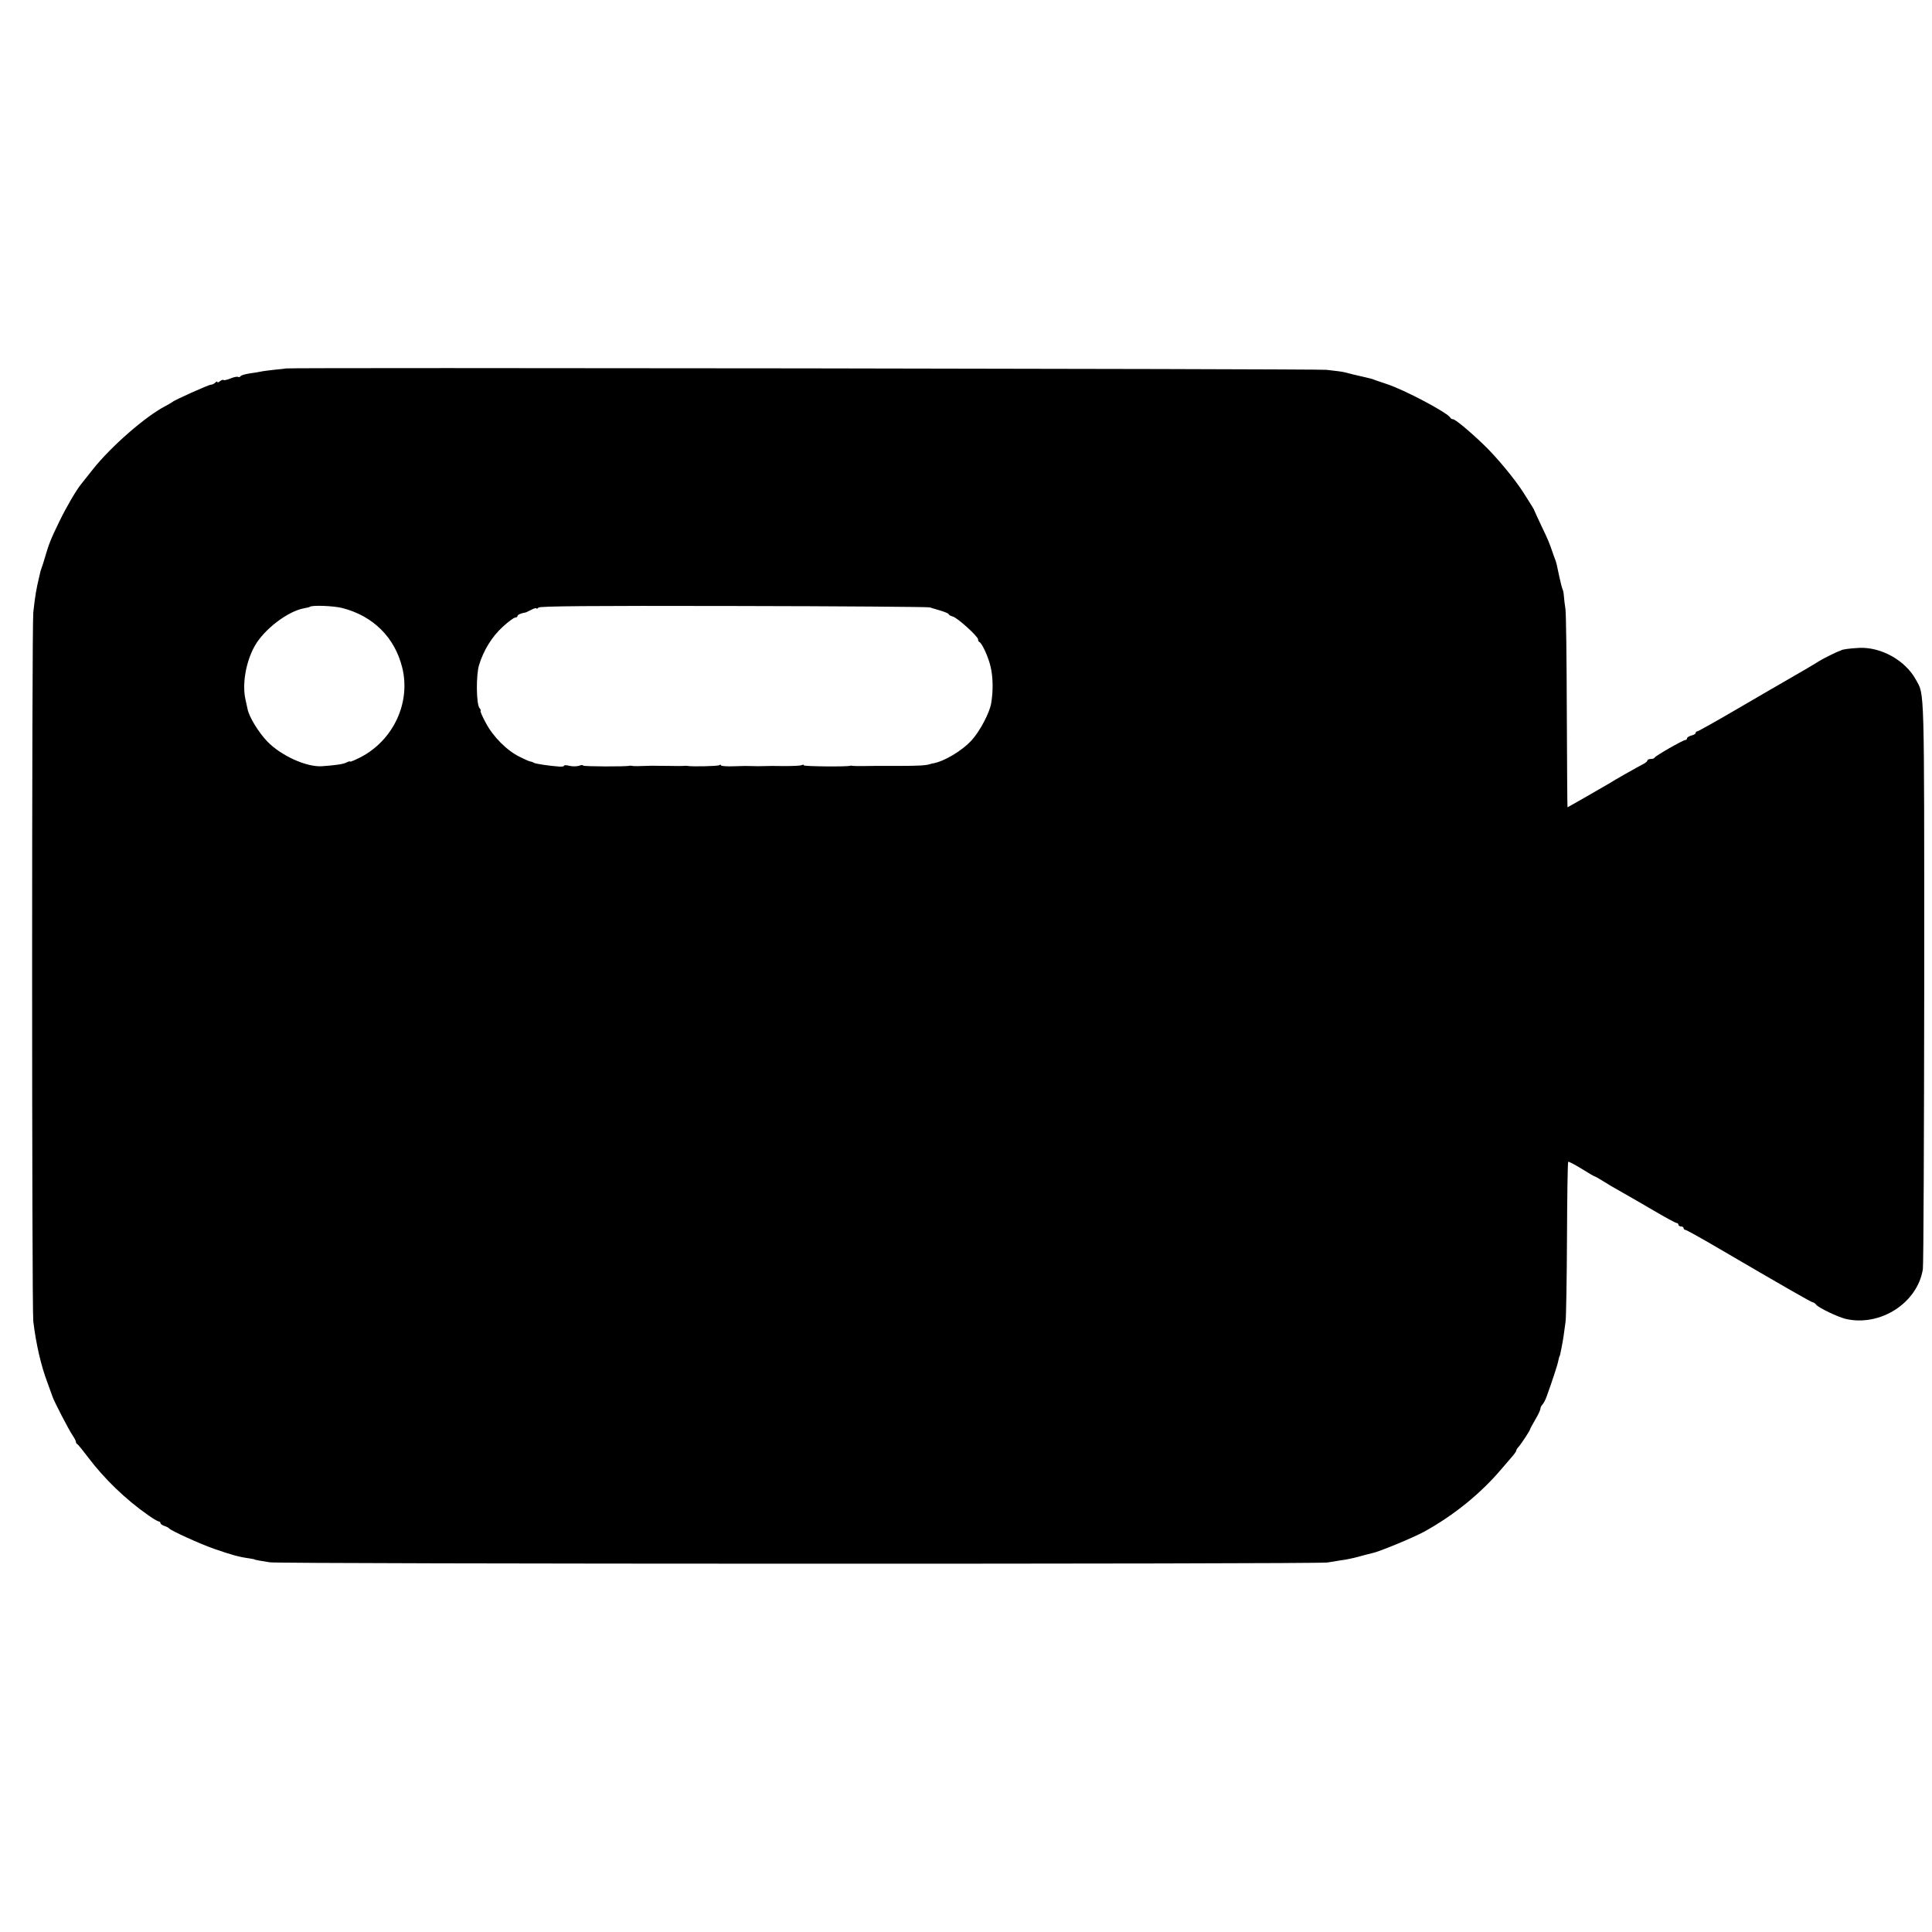 <?xml version="1.0" standalone="no"?>
<!DOCTYPE svg PUBLIC "-//W3C//DTD SVG 20010904//EN"
 "http://www.w3.org/TR/2001/REC-SVG-20010904/DTD/svg10.dtd">
<svg version="1.0" xmlns="http://www.w3.org/2000/svg"
 width="1120pt" height="1120pt" viewBox="0 0 1120 1120"
 preserveAspectRatio="xMidYMid meet">
<g transform="translate(0,1120) scale(0.1,-0.1)"
fill="#000000" stroke="none">
<path d="M1657 9064 c-1 -1 -29 -4 -62 -7 -33 -4 -70 -8 -82 -11 -11 -2 -42
-8 -67 -11 -26 -4 -49 -11 -52 -16 -3 -5 -9 -7 -14 -4 -5 3 -25 -1 -44 -9 -19
-8 -37 -12 -40 -9 -3 3 -12 0 -21 -7 -8 -7 -15 -9 -15 -4 0 4 -5 3 -12 -4 -7
-7 -18 -12 -25 -12 -13 0 -214 -90 -223 -100 -3 -3 -22 -14 -43 -25 -115 -60
-314 -234 -418 -365 -33 -41 -64 -80 -69 -87 -28 -34 -86 -134 -124 -212 -52
-107 -63 -135 -85 -211 -7 -25 -16 -52 -19 -60 -7 -19 -7 -19 -15 -55 -17 -72
-23 -106 -34 -205 -9 -82 -9 -4036 0 -4110 16 -132 45 -258 82 -355 14 -38 27
-74 29 -80 4 -19 98 -200 117 -226 10 -15 19 -32 19 -37 0 -6 4 -12 8 -14 4
-1 33 -37 64 -78 93 -123 216 -242 346 -333 28 -20 57 -37 62 -37 6 0 10 -4
10 -9 0 -5 10 -13 23 -17 12 -4 24 -10 27 -14 10 -13 181 -91 262 -119 101
-35 144 -47 203 -55 17 -3 30 -5 30 -6 0 -2 30 -8 90 -17 60 -10 6087 -11
6130 -1 17 3 53 9 80 13 28 3 73 13 102 21 29 8 63 17 77 20 38 7 234 88 301
124 174 96 329 222 450 365 28 33 58 68 68 79 9 11 17 23 17 27 0 4 6 14 13
21 14 15 67 95 67 102 0 3 14 28 30 56 17 28 30 57 30 63 0 7 5 18 12 25 6 6
18 28 25 49 28 77 64 185 67 206 3 12 5 23 7 25 2 2 3 6 13 57 8 41 12 68 22
145 3 25 7 242 8 482 1 241 4 440 7 443 3 2 38 -16 77 -40 40 -25 74 -45 77
-45 3 0 24 -12 48 -27 23 -15 71 -43 107 -63 36 -20 120 -69 187 -108 68 -40
127 -72 133 -72 5 0 10 -4 10 -10 0 -5 7 -10 15 -10 8 0 15 -4 15 -10 0 -5 5
-10 11 -10 5 0 90 -47 187 -104 383 -224 544 -316 551 -316 5 0 14 -6 20 -14
16 -19 126 -71 171 -82 201 -46 416 93 447 288 4 24 7 774 8 1668 0 1741 2
1658 -48 1749 -62 114 -204 192 -332 185 -54 -3 -96 -9 -102 -14 -2 -2 -6 -3
-10 -4 -11 -3 -94 -44 -113 -56 -26 -17 -144 -86 -190 -112 -25 -14 -150 -87
-279 -162 -128 -75 -237 -136 -242 -136 -5 0 -9 -4 -9 -9 0 -5 -11 -12 -25
-15 -14 -4 -25 -11 -25 -16 0 -6 -5 -10 -10 -10 -13 0 -174 -92 -178 -102 -2
-5 -12 -8 -23 -8 -10 0 -19 -4 -19 -9 0 -5 -12 -15 -27 -22 -31 -16 -169 -94
-193 -110 -21 -13 -241 -139 -243 -139 -1 0 -3 249 -4 553 -1 303 -4 572 -8
597 -4 25 -8 59 -9 75 -1 17 -5 35 -8 40 -3 6 -11 37 -18 70 -17 80 -16 77
-24 100 -5 11 -12 34 -18 50 -16 47 -23 65 -64 150 -21 44 -38 82 -39 85 -1 5
-15 29 -64 105 -50 79 -160 211 -233 280 -88 84 -163 145 -176 145 -6 0 -12 4
-14 8 -11 27 -271 165 -373 197 -27 9 -57 19 -65 22 -16 7 -23 8 -60 17 -14 3
-43 10 -65 15 -22 6 -41 10 -42 11 -2 0 -4 0 -5 1 -13 4 -54 9 -108 15 -53 6
-6026 14 -6033 8z m328 -1389 c179 -46 304 -171 347 -346 50 -204 -53 -422
-244 -520 -32 -16 -58 -27 -58 -24 0 3 -9 1 -21 -5 -17 -10 -70 -17 -144 -22
-90 -5 -235 61 -315 143 -50 52 -106 142 -115 189 -2 8 -7 33 -12 55 -20 89 2
217 53 309 54 97 192 203 288 220 16 3 30 6 32 8 10 11 140 6 189 -7z m3405 4
c8 -3 36 -11 63 -19 26 -8 47 -17 47 -21 0 -4 10 -9 23 -13 26 -6 147 -115
147 -133 0 -6 3 -13 8 -15 15 -7 53 -89 65 -145 14 -60 15 -139 3 -210 -9 -55
-66 -163 -113 -214 -56 -62 -164 -126 -228 -135 -5 -1 -12 -3 -15 -4 -20 -7
-62 -10 -175 -10 -163 0 -161 0 -215 -1 -25 0 -49 0 -55 1 -5 1 -12 2 -15 1
-17 -7 -270 -4 -270 2 0 5 -5 5 -11 2 -5 -4 -51 -6 -102 -6 -51 1 -101 1 -112
0 -35 -1 -49 -1 -75 0 -14 1 -60 1 -103 -1 -42 -2 -77 1 -77 5 0 5 -5 5 -11 1
-10 -6 -161 -9 -184 -4 -5 1 -14 1 -20 0 -5 -1 -46 -1 -90 0 -44 0 -87 1 -95
1 -80 -3 -106 -3 -115 -1 -5 1 -12 2 -15 1 -16 -6 -270 -5 -270 1 0 4 -10 4
-22 -1 -12 -4 -37 -5 -55 -1 -18 5 -33 5 -33 1 0 -4 -12 -6 -27 -5 -58 4 -138
16 -148 22 -5 4 -15 7 -22 8 -7 1 -33 13 -59 26 -75 36 -156 118 -198 198 -21
38 -34 70 -30 70 3 0 1 7 -6 15 -19 22 -21 189 -3 249 26 86 75 165 137 222
33 30 65 54 73 54 7 0 13 4 13 9 0 7 22 17 45 20 3 0 19 8 35 16 17 9 30 12
30 8 0 -4 5 -2 12 5 8 8 288 11 1132 9 617 -1 1128 -5 1136 -8z"/>
</g>
</svg>
